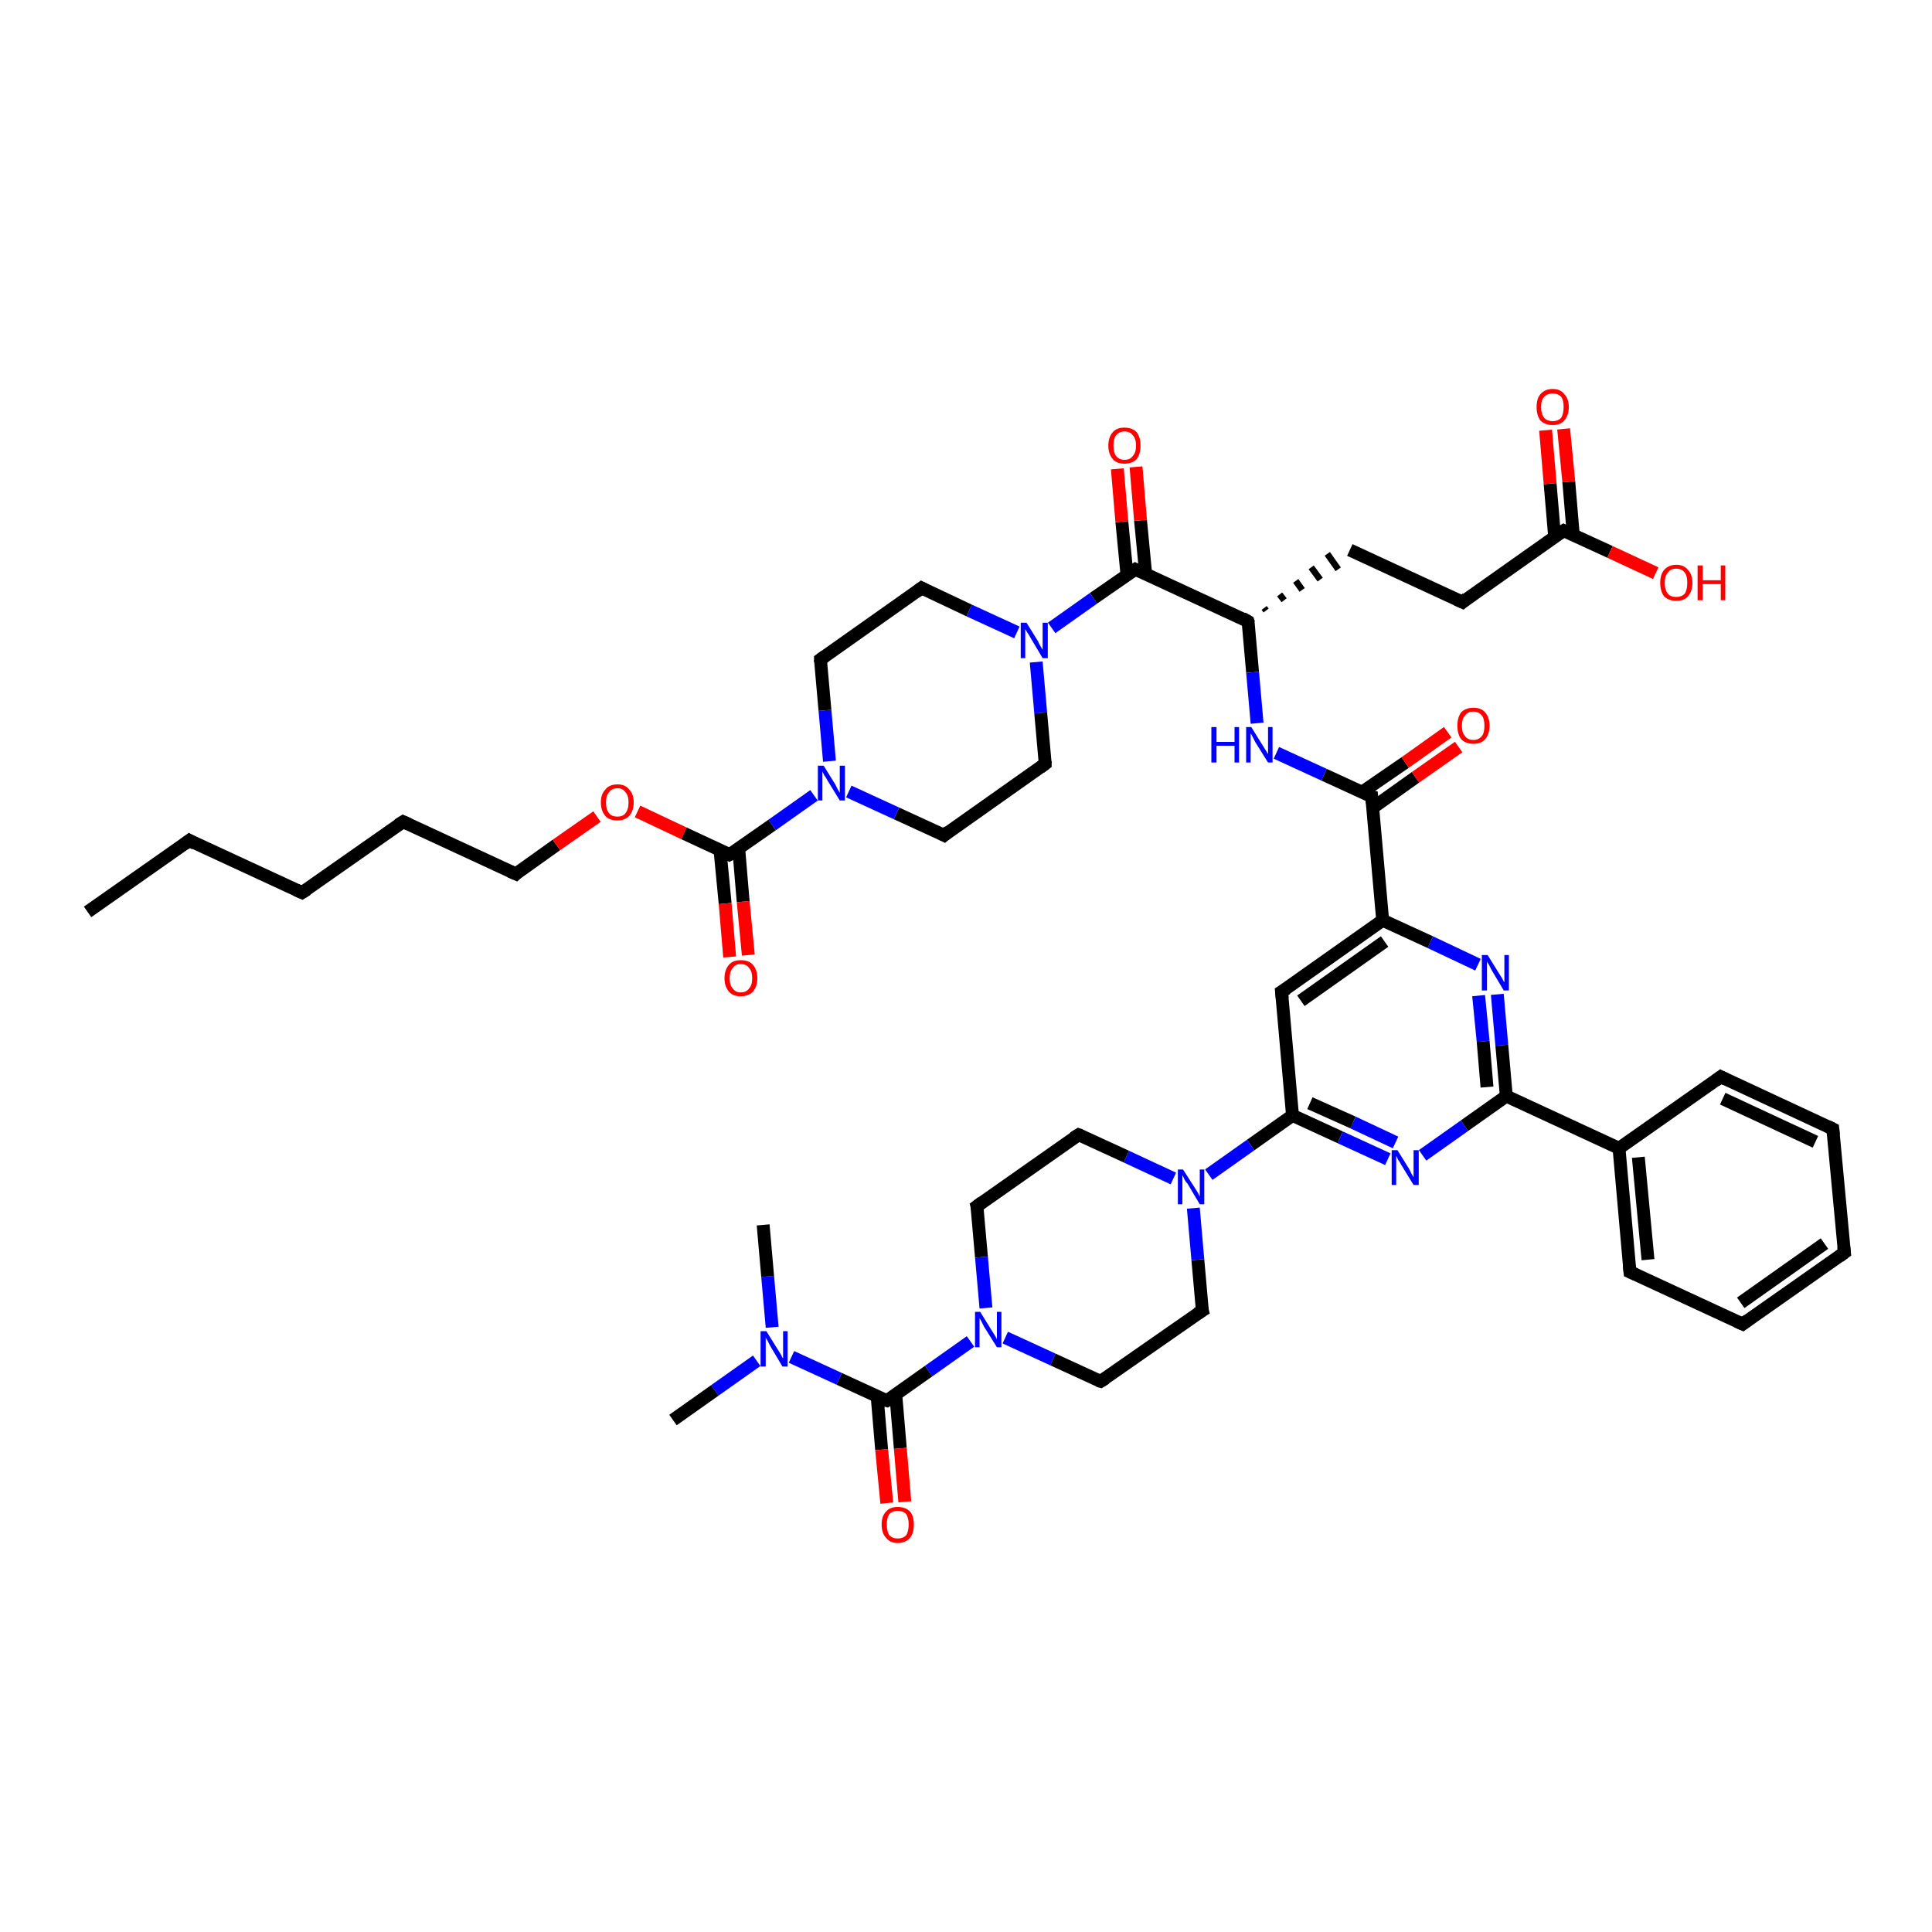 <?xml version='1.0' encoding='iso-8859-1'?>
<svg version='1.1' baseProfile='full'
              xmlns='http://www.w3.org/2000/svg'
                      xmlns:rdkit='http://www.rdkit.org/xml'
                      xmlns:xlink='http://www.w3.org/1999/xlink'
                  xml:space='preserve'
width='300px' height='300px' viewBox='0 0 300 300'>
<!-- END OF HEADER -->
<rect style='opacity:1.0;fill:#FFFFFF;stroke:none' width='300.0' height='300.0' x='0.0' y='0.0'> </rect>
<path class='bond-0 atom-0 atom-1' d='M 13.6,141.6 L 29.4,130.5' style='fill:none;fill-rule:evenodd;stroke:#000000;stroke-width:2.0px;stroke-linecap:butt;stroke-linejoin:miter;stroke-opacity:1' />
<path class='bond-1 atom-1 atom-2' d='M 29.4,130.5 L 46.9,138.6' style='fill:none;fill-rule:evenodd;stroke:#000000;stroke-width:2.0px;stroke-linecap:butt;stroke-linejoin:miter;stroke-opacity:1' />
<path class='bond-2 atom-2 atom-3' d='M 46.9,138.6 L 62.6,127.6' style='fill:none;fill-rule:evenodd;stroke:#000000;stroke-width:2.0px;stroke-linecap:butt;stroke-linejoin:miter;stroke-opacity:1' />
<path class='bond-3 atom-3 atom-4' d='M 62.6,127.6 L 80.1,135.7' style='fill:none;fill-rule:evenodd;stroke:#000000;stroke-width:2.0px;stroke-linecap:butt;stroke-linejoin:miter;stroke-opacity:1' />
<path class='bond-4 atom-4 atom-5' d='M 80.1,135.7 L 86.4,131.2' style='fill:none;fill-rule:evenodd;stroke:#000000;stroke-width:2.0px;stroke-linecap:butt;stroke-linejoin:miter;stroke-opacity:1' />
<path class='bond-4 atom-4 atom-5' d='M 86.4,131.2 L 92.7,126.8' style='fill:none;fill-rule:evenodd;stroke:#FF0000;stroke-width:2.0px;stroke-linecap:butt;stroke-linejoin:miter;stroke-opacity:1' />
<path class='bond-5 atom-5 atom-6' d='M 99.0,126.0 L 106.2,129.4' style='fill:none;fill-rule:evenodd;stroke:#FF0000;stroke-width:2.0px;stroke-linecap:butt;stroke-linejoin:miter;stroke-opacity:1' />
<path class='bond-5 atom-5 atom-6' d='M 106.2,129.4 L 113.3,132.7' style='fill:none;fill-rule:evenodd;stroke:#000000;stroke-width:2.0px;stroke-linecap:butt;stroke-linejoin:miter;stroke-opacity:1' />
<path class='bond-6 atom-6 atom-7' d='M 111.8,132.0 L 112.6,140.3' style='fill:none;fill-rule:evenodd;stroke:#000000;stroke-width:2.0px;stroke-linecap:butt;stroke-linejoin:miter;stroke-opacity:1' />
<path class='bond-6 atom-6 atom-7' d='M 112.6,140.3 L 113.3,148.6' style='fill:none;fill-rule:evenodd;stroke:#FF0000;stroke-width:2.0px;stroke-linecap:butt;stroke-linejoin:miter;stroke-opacity:1' />
<path class='bond-6 atom-6 atom-7' d='M 114.7,131.7 L 115.4,140.0' style='fill:none;fill-rule:evenodd;stroke:#000000;stroke-width:2.0px;stroke-linecap:butt;stroke-linejoin:miter;stroke-opacity:1' />
<path class='bond-6 atom-6 atom-7' d='M 115.4,140.0 L 116.2,148.3' style='fill:none;fill-rule:evenodd;stroke:#FF0000;stroke-width:2.0px;stroke-linecap:butt;stroke-linejoin:miter;stroke-opacity:1' />
<path class='bond-7 atom-6 atom-8' d='M 113.3,132.7 L 119.9,128.1' style='fill:none;fill-rule:evenodd;stroke:#000000;stroke-width:2.0px;stroke-linecap:butt;stroke-linejoin:miter;stroke-opacity:1' />
<path class='bond-7 atom-6 atom-8' d='M 119.9,128.1 L 126.4,123.5' style='fill:none;fill-rule:evenodd;stroke:#0000FF;stroke-width:2.0px;stroke-linecap:butt;stroke-linejoin:miter;stroke-opacity:1' />
<path class='bond-8 atom-8 atom-9' d='M 128.8,118.2 L 128.1,110.3' style='fill:none;fill-rule:evenodd;stroke:#0000FF;stroke-width:2.0px;stroke-linecap:butt;stroke-linejoin:miter;stroke-opacity:1' />
<path class='bond-8 atom-8 atom-9' d='M 128.1,110.3 L 127.4,102.4' style='fill:none;fill-rule:evenodd;stroke:#000000;stroke-width:2.0px;stroke-linecap:butt;stroke-linejoin:miter;stroke-opacity:1' />
<path class='bond-9 atom-9 atom-10' d='M 127.4,102.4 L 143.1,91.3' style='fill:none;fill-rule:evenodd;stroke:#000000;stroke-width:2.0px;stroke-linecap:butt;stroke-linejoin:miter;stroke-opacity:1' />
<path class='bond-10 atom-10 atom-11' d='M 143.1,91.3 L 150.5,94.8' style='fill:none;fill-rule:evenodd;stroke:#000000;stroke-width:2.0px;stroke-linecap:butt;stroke-linejoin:miter;stroke-opacity:1' />
<path class='bond-10 atom-10 atom-11' d='M 150.5,94.8 L 157.9,98.2' style='fill:none;fill-rule:evenodd;stroke:#0000FF;stroke-width:2.0px;stroke-linecap:butt;stroke-linejoin:miter;stroke-opacity:1' />
<path class='bond-11 atom-11 atom-12' d='M 160.9,102.8 L 161.6,110.7' style='fill:none;fill-rule:evenodd;stroke:#0000FF;stroke-width:2.0px;stroke-linecap:butt;stroke-linejoin:miter;stroke-opacity:1' />
<path class='bond-11 atom-11 atom-12' d='M 161.6,110.7 L 162.3,118.6' style='fill:none;fill-rule:evenodd;stroke:#000000;stroke-width:2.0px;stroke-linecap:butt;stroke-linejoin:miter;stroke-opacity:1' />
<path class='bond-12 atom-12 atom-13' d='M 162.3,118.6 L 146.6,129.7' style='fill:none;fill-rule:evenodd;stroke:#000000;stroke-width:2.0px;stroke-linecap:butt;stroke-linejoin:miter;stroke-opacity:1' />
<path class='bond-13 atom-11 atom-14' d='M 163.3,97.5 L 169.8,92.9' style='fill:none;fill-rule:evenodd;stroke:#0000FF;stroke-width:2.0px;stroke-linecap:butt;stroke-linejoin:miter;stroke-opacity:1' />
<path class='bond-13 atom-11 atom-14' d='M 169.8,92.9 L 176.3,88.4' style='fill:none;fill-rule:evenodd;stroke:#000000;stroke-width:2.0px;stroke-linecap:butt;stroke-linejoin:miter;stroke-opacity:1' />
<path class='bond-14 atom-14 atom-15' d='M 177.9,89.1 L 177.1,80.8' style='fill:none;fill-rule:evenodd;stroke:#000000;stroke-width:2.0px;stroke-linecap:butt;stroke-linejoin:miter;stroke-opacity:1' />
<path class='bond-14 atom-14 atom-15' d='M 177.1,80.8 L 176.4,72.5' style='fill:none;fill-rule:evenodd;stroke:#FF0000;stroke-width:2.0px;stroke-linecap:butt;stroke-linejoin:miter;stroke-opacity:1' />
<path class='bond-14 atom-14 atom-15' d='M 175.0,89.3 L 174.2,81.0' style='fill:none;fill-rule:evenodd;stroke:#000000;stroke-width:2.0px;stroke-linecap:butt;stroke-linejoin:miter;stroke-opacity:1' />
<path class='bond-14 atom-14 atom-15' d='M 174.2,81.0 L 173.5,72.8' style='fill:none;fill-rule:evenodd;stroke:#FF0000;stroke-width:2.0px;stroke-linecap:butt;stroke-linejoin:miter;stroke-opacity:1' />
<path class='bond-15 atom-14 atom-16' d='M 176.3,88.4 L 193.8,96.5' style='fill:none;fill-rule:evenodd;stroke:#000000;stroke-width:2.0px;stroke-linecap:butt;stroke-linejoin:miter;stroke-opacity:1' />
<path class='bond-16 atom-16 atom-17' d='M 196.6,94.8 L 196.3,94.4' style='fill:none;fill-rule:evenodd;stroke:#000000;stroke-width:1.0px;stroke-linecap:butt;stroke-linejoin:miter;stroke-opacity:1' />
<path class='bond-16 atom-16 atom-17' d='M 199.4,93.2 L 198.7,92.3' style='fill:none;fill-rule:evenodd;stroke:#000000;stroke-width:1.0px;stroke-linecap:butt;stroke-linejoin:miter;stroke-opacity:1' />
<path class='bond-16 atom-16 atom-17' d='M 202.2,91.6 L 201.2,90.2' style='fill:none;fill-rule:evenodd;stroke:#000000;stroke-width:1.0px;stroke-linecap:butt;stroke-linejoin:miter;stroke-opacity:1' />
<path class='bond-16 atom-16 atom-17' d='M 205.0,90.0 L 203.6,88.1' style='fill:none;fill-rule:evenodd;stroke:#000000;stroke-width:1.0px;stroke-linecap:butt;stroke-linejoin:miter;stroke-opacity:1' />
<path class='bond-16 atom-16 atom-17' d='M 207.8,88.4 L 206.1,86.0' style='fill:none;fill-rule:evenodd;stroke:#000000;stroke-width:1.0px;stroke-linecap:butt;stroke-linejoin:miter;stroke-opacity:1' />
<path class='bond-17 atom-17 atom-18' d='M 209.6,85.4 L 227.1,93.5' style='fill:none;fill-rule:evenodd;stroke:#000000;stroke-width:2.0px;stroke-linecap:butt;stroke-linejoin:miter;stroke-opacity:1' />
<path class='bond-18 atom-18 atom-19' d='M 227.1,93.5 L 242.8,82.4' style='fill:none;fill-rule:evenodd;stroke:#000000;stroke-width:2.0px;stroke-linecap:butt;stroke-linejoin:miter;stroke-opacity:1' />
<path class='bond-19 atom-19 atom-20' d='M 242.8,82.4 L 250.0,85.7' style='fill:none;fill-rule:evenodd;stroke:#000000;stroke-width:2.0px;stroke-linecap:butt;stroke-linejoin:miter;stroke-opacity:1' />
<path class='bond-19 atom-19 atom-20' d='M 250.0,85.7 L 257.1,89.0' style='fill:none;fill-rule:evenodd;stroke:#FF0000;stroke-width:2.0px;stroke-linecap:butt;stroke-linejoin:miter;stroke-opacity:1' />
<path class='bond-20 atom-19 atom-21' d='M 244.3,83.1 L 243.6,74.8' style='fill:none;fill-rule:evenodd;stroke:#000000;stroke-width:2.0px;stroke-linecap:butt;stroke-linejoin:miter;stroke-opacity:1' />
<path class='bond-20 atom-19 atom-21' d='M 243.6,74.8 L 242.8,66.6' style='fill:none;fill-rule:evenodd;stroke:#FF0000;stroke-width:2.0px;stroke-linecap:butt;stroke-linejoin:miter;stroke-opacity:1' />
<path class='bond-20 atom-19 atom-21' d='M 241.4,83.3 L 240.7,75.1' style='fill:none;fill-rule:evenodd;stroke:#000000;stroke-width:2.0px;stroke-linecap:butt;stroke-linejoin:miter;stroke-opacity:1' />
<path class='bond-20 atom-19 atom-21' d='M 240.7,75.1 L 240.0,66.8' style='fill:none;fill-rule:evenodd;stroke:#FF0000;stroke-width:2.0px;stroke-linecap:butt;stroke-linejoin:miter;stroke-opacity:1' />
<path class='bond-21 atom-16 atom-22' d='M 193.8,96.5 L 194.5,104.4' style='fill:none;fill-rule:evenodd;stroke:#000000;stroke-width:2.0px;stroke-linecap:butt;stroke-linejoin:miter;stroke-opacity:1' />
<path class='bond-21 atom-16 atom-22' d='M 194.5,104.4 L 195.2,112.3' style='fill:none;fill-rule:evenodd;stroke:#0000FF;stroke-width:2.0px;stroke-linecap:butt;stroke-linejoin:miter;stroke-opacity:1' />
<path class='bond-22 atom-22 atom-23' d='M 198.2,116.9 L 205.6,120.3' style='fill:none;fill-rule:evenodd;stroke:#0000FF;stroke-width:2.0px;stroke-linecap:butt;stroke-linejoin:miter;stroke-opacity:1' />
<path class='bond-22 atom-22 atom-23' d='M 205.6,120.3 L 213.0,123.7' style='fill:none;fill-rule:evenodd;stroke:#000000;stroke-width:2.0px;stroke-linecap:butt;stroke-linejoin:miter;stroke-opacity:1' />
<path class='bond-23 atom-23 atom-24' d='M 213.2,125.4 L 219.8,120.7' style='fill:none;fill-rule:evenodd;stroke:#000000;stroke-width:2.0px;stroke-linecap:butt;stroke-linejoin:miter;stroke-opacity:1' />
<path class='bond-23 atom-23 atom-24' d='M 219.8,120.7 L 226.5,116.0' style='fill:none;fill-rule:evenodd;stroke:#FF0000;stroke-width:2.0px;stroke-linecap:butt;stroke-linejoin:miter;stroke-opacity:1' />
<path class='bond-23 atom-23 atom-24' d='M 211.5,123.0 L 218.2,118.4' style='fill:none;fill-rule:evenodd;stroke:#000000;stroke-width:2.0px;stroke-linecap:butt;stroke-linejoin:miter;stroke-opacity:1' />
<path class='bond-23 atom-23 atom-24' d='M 218.2,118.4 L 224.8,113.7' style='fill:none;fill-rule:evenodd;stroke:#FF0000;stroke-width:2.0px;stroke-linecap:butt;stroke-linejoin:miter;stroke-opacity:1' />
<path class='bond-24 atom-23 atom-25' d='M 213.0,123.7 L 214.7,142.9' style='fill:none;fill-rule:evenodd;stroke:#000000;stroke-width:2.0px;stroke-linecap:butt;stroke-linejoin:miter;stroke-opacity:1' />
<path class='bond-25 atom-25 atom-26' d='M 214.7,142.9 L 199.0,154.0' style='fill:none;fill-rule:evenodd;stroke:#000000;stroke-width:2.0px;stroke-linecap:butt;stroke-linejoin:miter;stroke-opacity:1' />
<path class='bond-25 atom-25 atom-26' d='M 215.0,146.2 L 202.0,155.4' style='fill:none;fill-rule:evenodd;stroke:#000000;stroke-width:2.0px;stroke-linecap:butt;stroke-linejoin:miter;stroke-opacity:1' />
<path class='bond-26 atom-26 atom-27' d='M 199.0,154.0 L 200.7,173.2' style='fill:none;fill-rule:evenodd;stroke:#000000;stroke-width:2.0px;stroke-linecap:butt;stroke-linejoin:miter;stroke-opacity:1' />
<path class='bond-27 atom-27 atom-28' d='M 200.7,173.2 L 208.1,176.6' style='fill:none;fill-rule:evenodd;stroke:#000000;stroke-width:2.0px;stroke-linecap:butt;stroke-linejoin:miter;stroke-opacity:1' />
<path class='bond-27 atom-27 atom-28' d='M 208.1,176.6 L 215.5,180.0' style='fill:none;fill-rule:evenodd;stroke:#0000FF;stroke-width:2.0px;stroke-linecap:butt;stroke-linejoin:miter;stroke-opacity:1' />
<path class='bond-27 atom-27 atom-28' d='M 203.4,171.3 L 210.1,174.3' style='fill:none;fill-rule:evenodd;stroke:#000000;stroke-width:2.0px;stroke-linecap:butt;stroke-linejoin:miter;stroke-opacity:1' />
<path class='bond-27 atom-27 atom-28' d='M 210.1,174.3 L 216.7,177.4' style='fill:none;fill-rule:evenodd;stroke:#0000FF;stroke-width:2.0px;stroke-linecap:butt;stroke-linejoin:miter;stroke-opacity:1' />
<path class='bond-28 atom-28 atom-29' d='M 220.9,179.4 L 227.4,174.8' style='fill:none;fill-rule:evenodd;stroke:#0000FF;stroke-width:2.0px;stroke-linecap:butt;stroke-linejoin:miter;stroke-opacity:1' />
<path class='bond-28 atom-28 atom-29' d='M 227.4,174.8 L 233.9,170.2' style='fill:none;fill-rule:evenodd;stroke:#000000;stroke-width:2.0px;stroke-linecap:butt;stroke-linejoin:miter;stroke-opacity:1' />
<path class='bond-29 atom-29 atom-30' d='M 233.9,170.2 L 233.2,162.3' style='fill:none;fill-rule:evenodd;stroke:#000000;stroke-width:2.0px;stroke-linecap:butt;stroke-linejoin:miter;stroke-opacity:1' />
<path class='bond-29 atom-29 atom-30' d='M 233.2,162.3 L 232.5,154.4' style='fill:none;fill-rule:evenodd;stroke:#0000FF;stroke-width:2.0px;stroke-linecap:butt;stroke-linejoin:miter;stroke-opacity:1' />
<path class='bond-29 atom-29 atom-30' d='M 230.9,168.8 L 230.3,161.7' style='fill:none;fill-rule:evenodd;stroke:#000000;stroke-width:2.0px;stroke-linecap:butt;stroke-linejoin:miter;stroke-opacity:1' />
<path class='bond-29 atom-29 atom-30' d='M 230.3,161.7 L 229.6,154.6' style='fill:none;fill-rule:evenodd;stroke:#0000FF;stroke-width:2.0px;stroke-linecap:butt;stroke-linejoin:miter;stroke-opacity:1' />
<path class='bond-30 atom-29 atom-31' d='M 233.9,170.2 L 251.4,178.3' style='fill:none;fill-rule:evenodd;stroke:#000000;stroke-width:2.0px;stroke-linecap:butt;stroke-linejoin:miter;stroke-opacity:1' />
<path class='bond-31 atom-31 atom-32' d='M 251.4,178.3 L 253.1,197.5' style='fill:none;fill-rule:evenodd;stroke:#000000;stroke-width:2.0px;stroke-linecap:butt;stroke-linejoin:miter;stroke-opacity:1' />
<path class='bond-31 atom-31 atom-32' d='M 254.4,179.7 L 255.9,195.6' style='fill:none;fill-rule:evenodd;stroke:#000000;stroke-width:2.0px;stroke-linecap:butt;stroke-linejoin:miter;stroke-opacity:1' />
<path class='bond-32 atom-32 atom-33' d='M 253.1,197.5 L 270.6,205.6' style='fill:none;fill-rule:evenodd;stroke:#000000;stroke-width:2.0px;stroke-linecap:butt;stroke-linejoin:miter;stroke-opacity:1' />
<path class='bond-33 atom-33 atom-34' d='M 270.6,205.6 L 286.4,194.5' style='fill:none;fill-rule:evenodd;stroke:#000000;stroke-width:2.0px;stroke-linecap:butt;stroke-linejoin:miter;stroke-opacity:1' />
<path class='bond-33 atom-33 atom-34' d='M 270.3,202.3 L 283.3,193.1' style='fill:none;fill-rule:evenodd;stroke:#000000;stroke-width:2.0px;stroke-linecap:butt;stroke-linejoin:miter;stroke-opacity:1' />
<path class='bond-34 atom-34 atom-35' d='M 286.4,194.5 L 284.6,175.3' style='fill:none;fill-rule:evenodd;stroke:#000000;stroke-width:2.0px;stroke-linecap:butt;stroke-linejoin:miter;stroke-opacity:1' />
<path class='bond-35 atom-35 atom-36' d='M 284.6,175.3 L 267.2,167.2' style='fill:none;fill-rule:evenodd;stroke:#000000;stroke-width:2.0px;stroke-linecap:butt;stroke-linejoin:miter;stroke-opacity:1' />
<path class='bond-35 atom-35 atom-36' d='M 281.9,177.3 L 267.5,170.6' style='fill:none;fill-rule:evenodd;stroke:#000000;stroke-width:2.0px;stroke-linecap:butt;stroke-linejoin:miter;stroke-opacity:1' />
<path class='bond-36 atom-27 atom-37' d='M 200.7,173.2 L 194.2,177.8' style='fill:none;fill-rule:evenodd;stroke:#000000;stroke-width:2.0px;stroke-linecap:butt;stroke-linejoin:miter;stroke-opacity:1' />
<path class='bond-36 atom-27 atom-37' d='M 194.2,177.8 L 187.7,182.4' style='fill:none;fill-rule:evenodd;stroke:#0000FF;stroke-width:2.0px;stroke-linecap:butt;stroke-linejoin:miter;stroke-opacity:1' />
<path class='bond-37 atom-37 atom-38' d='M 182.2,183.0 L 174.9,179.6' style='fill:none;fill-rule:evenodd;stroke:#0000FF;stroke-width:2.0px;stroke-linecap:butt;stroke-linejoin:miter;stroke-opacity:1' />
<path class='bond-37 atom-37 atom-38' d='M 174.9,179.6 L 167.5,176.2' style='fill:none;fill-rule:evenodd;stroke:#000000;stroke-width:2.0px;stroke-linecap:butt;stroke-linejoin:miter;stroke-opacity:1' />
<path class='bond-38 atom-38 atom-39' d='M 167.5,176.2 L 151.7,187.3' style='fill:none;fill-rule:evenodd;stroke:#000000;stroke-width:2.0px;stroke-linecap:butt;stroke-linejoin:miter;stroke-opacity:1' />
<path class='bond-39 atom-39 atom-40' d='M 151.7,187.3 L 152.4,195.2' style='fill:none;fill-rule:evenodd;stroke:#000000;stroke-width:2.0px;stroke-linecap:butt;stroke-linejoin:miter;stroke-opacity:1' />
<path class='bond-39 atom-39 atom-40' d='M 152.4,195.2 L 153.1,203.1' style='fill:none;fill-rule:evenodd;stroke:#0000FF;stroke-width:2.0px;stroke-linecap:butt;stroke-linejoin:miter;stroke-opacity:1' />
<path class='bond-40 atom-40 atom-41' d='M 156.1,207.7 L 163.5,211.1' style='fill:none;fill-rule:evenodd;stroke:#0000FF;stroke-width:2.0px;stroke-linecap:butt;stroke-linejoin:miter;stroke-opacity:1' />
<path class='bond-40 atom-40 atom-41' d='M 163.5,211.1 L 170.9,214.5' style='fill:none;fill-rule:evenodd;stroke:#000000;stroke-width:2.0px;stroke-linecap:butt;stroke-linejoin:miter;stroke-opacity:1' />
<path class='bond-41 atom-41 atom-42' d='M 170.9,214.5 L 186.7,203.5' style='fill:none;fill-rule:evenodd;stroke:#000000;stroke-width:2.0px;stroke-linecap:butt;stroke-linejoin:miter;stroke-opacity:1' />
<path class='bond-42 atom-40 atom-43' d='M 150.7,208.3 L 144.2,212.9' style='fill:none;fill-rule:evenodd;stroke:#0000FF;stroke-width:2.0px;stroke-linecap:butt;stroke-linejoin:miter;stroke-opacity:1' />
<path class='bond-42 atom-40 atom-43' d='M 144.2,212.9 L 137.7,217.5' style='fill:none;fill-rule:evenodd;stroke:#000000;stroke-width:2.0px;stroke-linecap:butt;stroke-linejoin:miter;stroke-opacity:1' />
<path class='bond-43 atom-43 atom-44' d='M 136.2,216.8 L 136.9,225.1' style='fill:none;fill-rule:evenodd;stroke:#000000;stroke-width:2.0px;stroke-linecap:butt;stroke-linejoin:miter;stroke-opacity:1' />
<path class='bond-43 atom-43 atom-44' d='M 136.9,225.1 L 137.7,233.4' style='fill:none;fill-rule:evenodd;stroke:#FF0000;stroke-width:2.0px;stroke-linecap:butt;stroke-linejoin:miter;stroke-opacity:1' />
<path class='bond-43 atom-43 atom-44' d='M 139.1,216.6 L 139.8,224.9' style='fill:none;fill-rule:evenodd;stroke:#000000;stroke-width:2.0px;stroke-linecap:butt;stroke-linejoin:miter;stroke-opacity:1' />
<path class='bond-43 atom-43 atom-44' d='M 139.8,224.9 L 140.5,233.2' style='fill:none;fill-rule:evenodd;stroke:#FF0000;stroke-width:2.0px;stroke-linecap:butt;stroke-linejoin:miter;stroke-opacity:1' />
<path class='bond-44 atom-43 atom-45' d='M 137.7,217.5 L 130.3,214.1' style='fill:none;fill-rule:evenodd;stroke:#000000;stroke-width:2.0px;stroke-linecap:butt;stroke-linejoin:miter;stroke-opacity:1' />
<path class='bond-44 atom-43 atom-45' d='M 130.3,214.1 L 122.9,210.7' style='fill:none;fill-rule:evenodd;stroke:#0000FF;stroke-width:2.0px;stroke-linecap:butt;stroke-linejoin:miter;stroke-opacity:1' />
<path class='bond-45 atom-45 atom-46' d='M 117.5,211.3 L 111.0,215.9' style='fill:none;fill-rule:evenodd;stroke:#0000FF;stroke-width:2.0px;stroke-linecap:butt;stroke-linejoin:miter;stroke-opacity:1' />
<path class='bond-45 atom-45 atom-46' d='M 111.0,215.9 L 104.5,220.5' style='fill:none;fill-rule:evenodd;stroke:#000000;stroke-width:2.0px;stroke-linecap:butt;stroke-linejoin:miter;stroke-opacity:1' />
<path class='bond-46 atom-45 atom-47' d='M 119.9,206.1 L 119.2,198.2' style='fill:none;fill-rule:evenodd;stroke:#0000FF;stroke-width:2.0px;stroke-linecap:butt;stroke-linejoin:miter;stroke-opacity:1' />
<path class='bond-46 atom-45 atom-47' d='M 119.2,198.2 L 118.5,190.2' style='fill:none;fill-rule:evenodd;stroke:#000000;stroke-width:2.0px;stroke-linecap:butt;stroke-linejoin:miter;stroke-opacity:1' />
<path class='bond-47 atom-13 atom-8' d='M 146.6,129.7 L 139.2,126.3' style='fill:none;fill-rule:evenodd;stroke:#000000;stroke-width:2.0px;stroke-linecap:butt;stroke-linejoin:miter;stroke-opacity:1' />
<path class='bond-47 atom-13 atom-8' d='M 139.2,126.3 L 131.8,122.9' style='fill:none;fill-rule:evenodd;stroke:#0000FF;stroke-width:2.0px;stroke-linecap:butt;stroke-linejoin:miter;stroke-opacity:1' />
<path class='bond-48 atom-30 atom-25' d='M 229.5,149.8 L 222.1,146.3' style='fill:none;fill-rule:evenodd;stroke:#0000FF;stroke-width:2.0px;stroke-linecap:butt;stroke-linejoin:miter;stroke-opacity:1' />
<path class='bond-48 atom-30 atom-25' d='M 222.1,146.3 L 214.7,142.9' style='fill:none;fill-rule:evenodd;stroke:#000000;stroke-width:2.0px;stroke-linecap:butt;stroke-linejoin:miter;stroke-opacity:1' />
<path class='bond-49 atom-36 atom-31' d='M 267.2,167.2 L 251.4,178.3' style='fill:none;fill-rule:evenodd;stroke:#000000;stroke-width:2.0px;stroke-linecap:butt;stroke-linejoin:miter;stroke-opacity:1' />
<path class='bond-50 atom-42 atom-37' d='M 186.7,203.5 L 186.0,195.6' style='fill:none;fill-rule:evenodd;stroke:#000000;stroke-width:2.0px;stroke-linecap:butt;stroke-linejoin:miter;stroke-opacity:1' />
<path class='bond-50 atom-42 atom-37' d='M 186.0,195.6 L 185.3,187.6' style='fill:none;fill-rule:evenodd;stroke:#0000FF;stroke-width:2.0px;stroke-linecap:butt;stroke-linejoin:miter;stroke-opacity:1' />
<path d='M 28.6,131.1 L 29.4,130.5 L 30.3,131.0' style='fill:none;stroke:#000000;stroke-width:2.0px;stroke-linecap:butt;stroke-linejoin:miter;stroke-opacity:1;' />
<path d='M 46.0,138.2 L 46.9,138.6 L 47.7,138.1' style='fill:none;stroke:#000000;stroke-width:2.0px;stroke-linecap:butt;stroke-linejoin:miter;stroke-opacity:1;' />
<path d='M 61.8,128.1 L 62.6,127.6 L 63.5,128.0' style='fill:none;stroke:#000000;stroke-width:2.0px;stroke-linecap:butt;stroke-linejoin:miter;stroke-opacity:1;' />
<path d='M 79.2,135.3 L 80.1,135.7 L 80.4,135.4' style='fill:none;stroke:#000000;stroke-width:2.0px;stroke-linecap:butt;stroke-linejoin:miter;stroke-opacity:1;' />
<path d='M 113.0,132.5 L 113.3,132.7 L 113.7,132.5' style='fill:none;stroke:#000000;stroke-width:2.0px;stroke-linecap:butt;stroke-linejoin:miter;stroke-opacity:1;' />
<path d='M 127.4,102.8 L 127.4,102.4 L 128.1,101.9' style='fill:none;stroke:#000000;stroke-width:2.0px;stroke-linecap:butt;stroke-linejoin:miter;stroke-opacity:1;' />
<path d='M 142.3,91.9 L 143.1,91.3 L 143.5,91.5' style='fill:none;stroke:#000000;stroke-width:2.0px;stroke-linecap:butt;stroke-linejoin:miter;stroke-opacity:1;' />
<path d='M 162.3,118.2 L 162.3,118.6 L 161.5,119.2' style='fill:none;stroke:#000000;stroke-width:2.0px;stroke-linecap:butt;stroke-linejoin:miter;stroke-opacity:1;' />
<path d='M 147.3,129.1 L 146.6,129.7 L 146.2,129.5' style='fill:none;stroke:#000000;stroke-width:2.0px;stroke-linecap:butt;stroke-linejoin:miter;stroke-opacity:1;' />
<path d='M 176.0,88.6 L 176.3,88.4 L 177.2,88.8' style='fill:none;stroke:#000000;stroke-width:2.0px;stroke-linecap:butt;stroke-linejoin:miter;stroke-opacity:1;' />
<path d='M 192.9,96.0 L 193.8,96.5 L 193.9,96.8' style='fill:none;stroke:#000000;stroke-width:2.0px;stroke-linecap:butt;stroke-linejoin:miter;stroke-opacity:1;' />
<path d='M 226.2,93.1 L 227.1,93.5 L 227.8,92.9' style='fill:none;stroke:#000000;stroke-width:2.0px;stroke-linecap:butt;stroke-linejoin:miter;stroke-opacity:1;' />
<path d='M 242.0,82.9 L 242.8,82.4 L 243.2,82.6' style='fill:none;stroke:#000000;stroke-width:2.0px;stroke-linecap:butt;stroke-linejoin:miter;stroke-opacity:1;' />
<path d='M 212.6,123.6 L 213.0,123.7 L 213.1,124.7' style='fill:none;stroke:#000000;stroke-width:2.0px;stroke-linecap:butt;stroke-linejoin:miter;stroke-opacity:1;' />
<path d='M 199.8,153.5 L 199.0,154.0 L 199.1,155.0' style='fill:none;stroke:#000000;stroke-width:2.0px;stroke-linecap:butt;stroke-linejoin:miter;stroke-opacity:1;' />
<path d='M 253.0,196.5 L 253.1,197.5 L 254.0,197.9' style='fill:none;stroke:#000000;stroke-width:2.0px;stroke-linecap:butt;stroke-linejoin:miter;stroke-opacity:1;' />
<path d='M 269.7,205.2 L 270.6,205.6 L 271.4,205.0' style='fill:none;stroke:#000000;stroke-width:2.0px;stroke-linecap:butt;stroke-linejoin:miter;stroke-opacity:1;' />
<path d='M 285.6,195.1 L 286.4,194.5 L 286.3,193.6' style='fill:none;stroke:#000000;stroke-width:2.0px;stroke-linecap:butt;stroke-linejoin:miter;stroke-opacity:1;' />
<path d='M 284.7,176.3 L 284.6,175.3 L 283.8,174.9' style='fill:none;stroke:#000000;stroke-width:2.0px;stroke-linecap:butt;stroke-linejoin:miter;stroke-opacity:1;' />
<path d='M 268.0,167.6 L 267.2,167.2 L 266.4,167.8' style='fill:none;stroke:#000000;stroke-width:2.0px;stroke-linecap:butt;stroke-linejoin:miter;stroke-opacity:1;' />
<path d='M 167.8,176.3 L 167.5,176.2 L 166.7,176.7' style='fill:none;stroke:#000000;stroke-width:2.0px;stroke-linecap:butt;stroke-linejoin:miter;stroke-opacity:1;' />
<path d='M 152.5,186.7 L 151.7,187.3 L 151.8,187.7' style='fill:none;stroke:#000000;stroke-width:2.0px;stroke-linecap:butt;stroke-linejoin:miter;stroke-opacity:1;' />
<path d='M 170.5,214.4 L 170.9,214.5 L 171.7,214.0' style='fill:none;stroke:#000000;stroke-width:2.0px;stroke-linecap:butt;stroke-linejoin:miter;stroke-opacity:1;' />
<path d='M 185.9,204.0 L 186.7,203.5 L 186.6,203.1' style='fill:none;stroke:#000000;stroke-width:2.0px;stroke-linecap:butt;stroke-linejoin:miter;stroke-opacity:1;' />
<path d='M 138.0,217.3 L 137.7,217.5 L 137.3,217.4' style='fill:none;stroke:#000000;stroke-width:2.0px;stroke-linecap:butt;stroke-linejoin:miter;stroke-opacity:1;' />
<path class='atom-5' d='M 93.3 124.6
Q 93.3 123.3, 94.0 122.6
Q 94.6 121.8, 95.9 121.8
Q 97.1 121.8, 97.7 122.6
Q 98.4 123.3, 98.4 124.6
Q 98.4 125.9, 97.7 126.7
Q 97.0 127.4, 95.9 127.4
Q 94.6 127.4, 94.0 126.7
Q 93.3 125.9, 93.3 124.6
M 95.9 126.8
Q 96.7 126.8, 97.1 126.3
Q 97.6 125.7, 97.6 124.6
Q 97.6 123.5, 97.1 123.0
Q 96.7 122.4, 95.9 122.4
Q 95.0 122.4, 94.6 123.0
Q 94.1 123.5, 94.1 124.6
Q 94.1 125.7, 94.6 126.3
Q 95.0 126.8, 95.9 126.8
' fill='#FF0000'/>
<path class='atom-7' d='M 112.5 151.9
Q 112.5 150.6, 113.2 149.8
Q 113.8 149.1, 115.0 149.1
Q 116.3 149.1, 116.9 149.8
Q 117.6 150.6, 117.6 151.9
Q 117.6 153.2, 116.9 154.0
Q 116.2 154.7, 115.0 154.7
Q 113.8 154.7, 113.2 154.0
Q 112.5 153.2, 112.5 151.9
M 115.0 154.1
Q 115.9 154.1, 116.3 153.5
Q 116.8 153.0, 116.8 151.9
Q 116.8 150.8, 116.3 150.3
Q 115.9 149.7, 115.0 149.7
Q 114.2 149.7, 113.8 150.3
Q 113.3 150.8, 113.3 151.9
Q 113.3 153.0, 113.8 153.5
Q 114.2 154.1, 115.0 154.1
' fill='#FF0000'/>
<path class='atom-8' d='M 127.9 118.9
L 129.7 121.8
Q 129.8 122.0, 130.1 122.6
Q 130.4 123.1, 130.4 123.1
L 130.4 118.9
L 131.2 118.9
L 131.2 124.3
L 130.4 124.3
L 128.5 121.2
Q 128.3 120.8, 128.0 120.4
Q 127.8 120.0, 127.7 119.8
L 127.7 124.3
L 127.0 124.3
L 127.0 118.9
L 127.9 118.9
' fill='#0000FF'/>
<path class='atom-11' d='M 159.4 96.7
L 161.2 99.6
Q 161.3 99.9, 161.6 100.4
Q 161.9 100.9, 161.9 100.9
L 161.9 96.7
L 162.7 96.7
L 162.7 102.2
L 161.9 102.2
L 160.0 99.0
Q 159.8 98.6, 159.5 98.2
Q 159.3 97.8, 159.2 97.7
L 159.2 102.2
L 158.5 102.2
L 158.5 96.7
L 159.4 96.7
' fill='#0000FF'/>
<path class='atom-15' d='M 172.1 69.2
Q 172.1 67.9, 172.8 67.1
Q 173.4 66.4, 174.6 66.4
Q 175.8 66.4, 176.5 67.1
Q 177.1 67.9, 177.1 69.2
Q 177.1 70.5, 176.5 71.3
Q 175.8 72.0, 174.6 72.0
Q 173.4 72.0, 172.8 71.3
Q 172.1 70.5, 172.1 69.2
M 174.6 71.4
Q 175.5 71.4, 175.9 70.8
Q 176.4 70.3, 176.4 69.2
Q 176.4 68.1, 175.9 67.6
Q 175.5 67.0, 174.6 67.0
Q 173.8 67.0, 173.3 67.6
Q 172.9 68.1, 172.9 69.2
Q 172.9 70.3, 173.3 70.8
Q 173.8 71.4, 174.6 71.4
' fill='#FF0000'/>
<path class='atom-20' d='M 257.8 90.5
Q 257.8 89.2, 258.4 88.5
Q 259.1 87.7, 260.3 87.7
Q 261.5 87.7, 262.1 88.5
Q 262.8 89.2, 262.8 90.5
Q 262.8 91.8, 262.1 92.6
Q 261.5 93.3, 260.3 93.3
Q 259.1 93.3, 258.4 92.6
Q 257.8 91.8, 257.8 90.5
M 260.3 92.7
Q 261.1 92.7, 261.6 92.2
Q 262.0 91.6, 262.0 90.5
Q 262.0 89.4, 261.6 88.9
Q 261.1 88.3, 260.3 88.3
Q 259.4 88.3, 259.0 88.9
Q 258.5 89.4, 258.5 90.5
Q 258.5 91.6, 259.0 92.2
Q 259.4 92.7, 260.3 92.7
' fill='#FF0000'/>
<path class='atom-20' d='M 263.6 87.8
L 264.4 87.8
L 264.4 90.1
L 267.2 90.1
L 267.2 87.8
L 267.9 87.8
L 267.9 93.2
L 267.2 93.2
L 267.2 90.7
L 264.4 90.7
L 264.4 93.2
L 263.6 93.2
L 263.6 87.8
' fill='#FF0000'/>
<path class='atom-21' d='M 238.6 63.2
Q 238.6 61.9, 239.2 61.2
Q 239.9 60.4, 241.1 60.4
Q 242.3 60.4, 242.9 61.2
Q 243.6 61.9, 243.6 63.2
Q 243.6 64.5, 242.9 65.3
Q 242.3 66.0, 241.1 66.0
Q 239.9 66.0, 239.2 65.3
Q 238.6 64.5, 238.6 63.2
M 241.1 65.4
Q 241.9 65.4, 242.4 64.9
Q 242.8 64.3, 242.8 63.2
Q 242.8 62.1, 242.4 61.6
Q 241.9 61.1, 241.1 61.1
Q 240.3 61.1, 239.8 61.6
Q 239.3 62.1, 239.3 63.2
Q 239.3 64.3, 239.8 64.9
Q 240.3 65.4, 241.1 65.4
' fill='#FF0000'/>
<path class='atom-22' d='M 188.1 112.9
L 188.9 112.9
L 188.9 115.2
L 191.7 115.2
L 191.7 112.9
L 192.4 112.9
L 192.4 118.4
L 191.7 118.4
L 191.7 115.8
L 188.9 115.8
L 188.9 118.4
L 188.1 118.4
L 188.1 112.9
' fill='#0000FF'/>
<path class='atom-22' d='M 194.3 112.9
L 196.1 115.8
Q 196.3 116.1, 196.6 116.6
Q 196.9 117.1, 196.9 117.1
L 196.9 112.9
L 197.6 112.9
L 197.6 118.4
L 196.9 118.4
L 194.9 115.2
Q 194.7 114.8, 194.5 114.4
Q 194.3 114.0, 194.2 113.9
L 194.2 118.4
L 193.5 118.4
L 193.5 112.9
L 194.3 112.9
' fill='#0000FF'/>
<path class='atom-24' d='M 226.3 112.7
Q 226.3 111.4, 226.9 110.6
Q 227.6 109.9, 228.8 109.9
Q 230.0 109.9, 230.6 110.6
Q 231.3 111.4, 231.3 112.7
Q 231.3 114.0, 230.6 114.8
Q 230.0 115.5, 228.8 115.5
Q 227.6 115.5, 226.9 114.8
Q 226.3 114.0, 226.3 112.7
M 228.8 114.9
Q 229.6 114.9, 230.1 114.3
Q 230.5 113.8, 230.5 112.7
Q 230.5 111.6, 230.1 111.1
Q 229.6 110.5, 228.8 110.5
Q 227.9 110.5, 227.5 111.1
Q 227.0 111.6, 227.0 112.7
Q 227.0 113.8, 227.5 114.3
Q 227.9 114.9, 228.8 114.9
' fill='#FF0000'/>
<path class='atom-28' d='M 217.0 178.6
L 218.8 181.5
Q 218.9 181.7, 219.2 182.3
Q 219.5 182.8, 219.5 182.8
L 219.5 178.6
L 220.3 178.6
L 220.3 184.0
L 219.5 184.0
L 217.6 180.9
Q 217.4 180.5, 217.1 180.1
Q 216.9 179.6, 216.8 179.5
L 216.8 184.0
L 216.1 184.0
L 216.1 178.6
L 217.0 178.6
' fill='#0000FF'/>
<path class='atom-30' d='M 231.0 148.3
L 232.8 151.2
Q 233.0 151.5, 233.3 152.0
Q 233.5 152.5, 233.6 152.5
L 233.6 148.3
L 234.3 148.3
L 234.3 153.8
L 233.5 153.8
L 231.6 150.6
Q 231.4 150.2, 231.2 149.8
Q 230.9 149.4, 230.9 149.2
L 230.9 153.8
L 230.1 153.8
L 230.1 148.3
L 231.0 148.3
' fill='#0000FF'/>
<path class='atom-37' d='M 183.7 181.6
L 185.5 184.4
Q 185.7 184.7, 186.0 185.2
Q 186.3 185.8, 186.3 185.8
L 186.3 181.6
L 187.0 181.6
L 187.0 187.0
L 186.3 187.0
L 184.4 183.8
Q 184.1 183.5, 183.9 183.1
Q 183.7 182.6, 183.6 182.5
L 183.6 187.0
L 182.9 187.0
L 182.9 181.6
L 183.7 181.6
' fill='#0000FF'/>
<path class='atom-40' d='M 152.2 203.7
L 154.0 206.6
Q 154.2 206.9, 154.5 207.4
Q 154.8 207.9, 154.8 208.0
L 154.8 203.7
L 155.5 203.7
L 155.5 209.2
L 154.8 209.2
L 152.8 206.0
Q 152.6 205.6, 152.4 205.2
Q 152.2 204.8, 152.1 204.7
L 152.1 209.2
L 151.4 209.2
L 151.4 203.7
L 152.2 203.7
' fill='#0000FF'/>
<path class='atom-44' d='M 136.9 236.7
Q 136.9 235.4, 137.6 234.7
Q 138.2 234.0, 139.4 234.0
Q 140.6 234.0, 141.3 234.7
Q 141.9 235.4, 141.9 236.7
Q 141.9 238.1, 141.3 238.8
Q 140.6 239.6, 139.4 239.6
Q 138.2 239.6, 137.6 238.8
Q 136.9 238.1, 136.9 236.7
M 139.4 238.9
Q 140.2 238.9, 140.7 238.4
Q 141.1 237.8, 141.1 236.7
Q 141.1 235.7, 140.7 235.1
Q 140.2 234.6, 139.4 234.6
Q 138.6 234.6, 138.1 235.1
Q 137.7 235.7, 137.7 236.7
Q 137.7 237.8, 138.1 238.4
Q 138.6 238.9, 139.4 238.9
' fill='#FF0000'/>
<path class='atom-45' d='M 119.0 206.7
L 120.8 209.6
Q 121.0 209.9, 121.3 210.4
Q 121.5 210.9, 121.6 210.9
L 121.6 206.7
L 122.3 206.7
L 122.3 212.2
L 121.5 212.2
L 119.6 209.0
Q 119.4 208.6, 119.2 208.2
Q 118.9 207.8, 118.9 207.6
L 118.9 212.2
L 118.1 212.2
L 118.1 206.7
L 119.0 206.7
' fill='#0000FF'/>
</svg>
